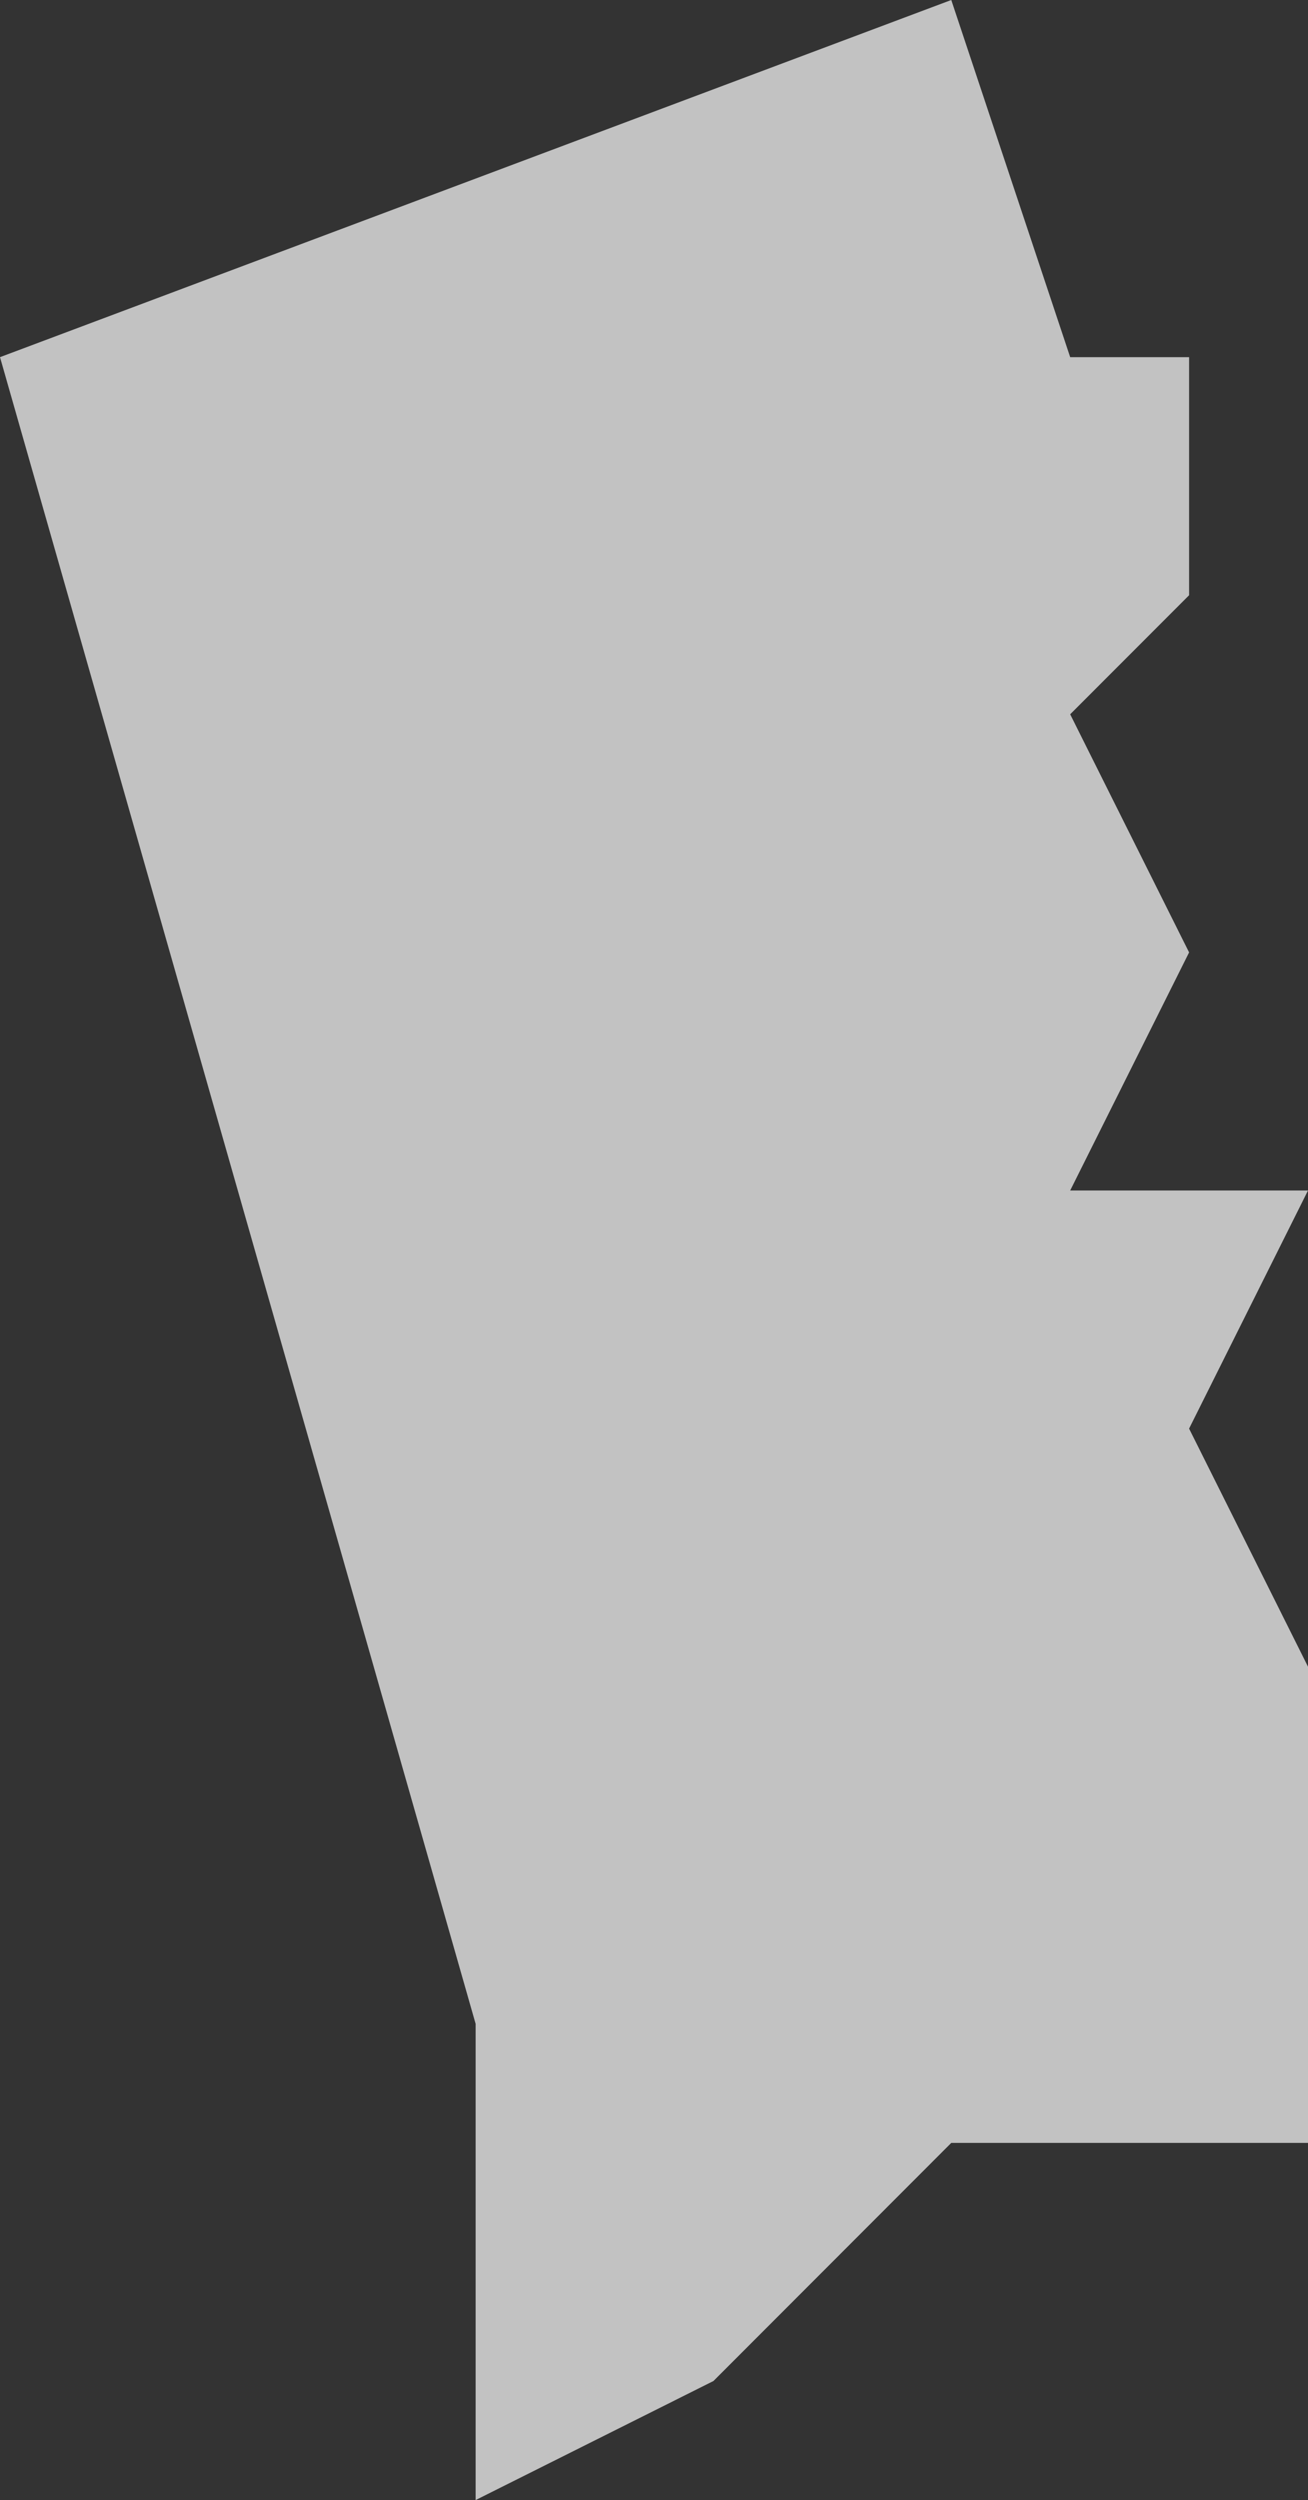 <svg xmlns="http://www.w3.org/2000/svg" width="67" height="128" viewBox="0 0 67 128" fill="none"><rect x="0" y="0" width="67" height="128" fill="#333333" stroke="none"/><path opacity="0.7" fill-rule="evenodd" clip-rule="evenodd" d="M0 18.286L24.364 103.619V128L36.545 121.905L48.727 109.714H67V97.524V85.333L60.909 73.143L67 60.952H54.818L60.909 48.762L54.818 36.571L60.909 30.476V18.286H54.818L48.727 0L0 18.286Z" fill="white"></path></svg>